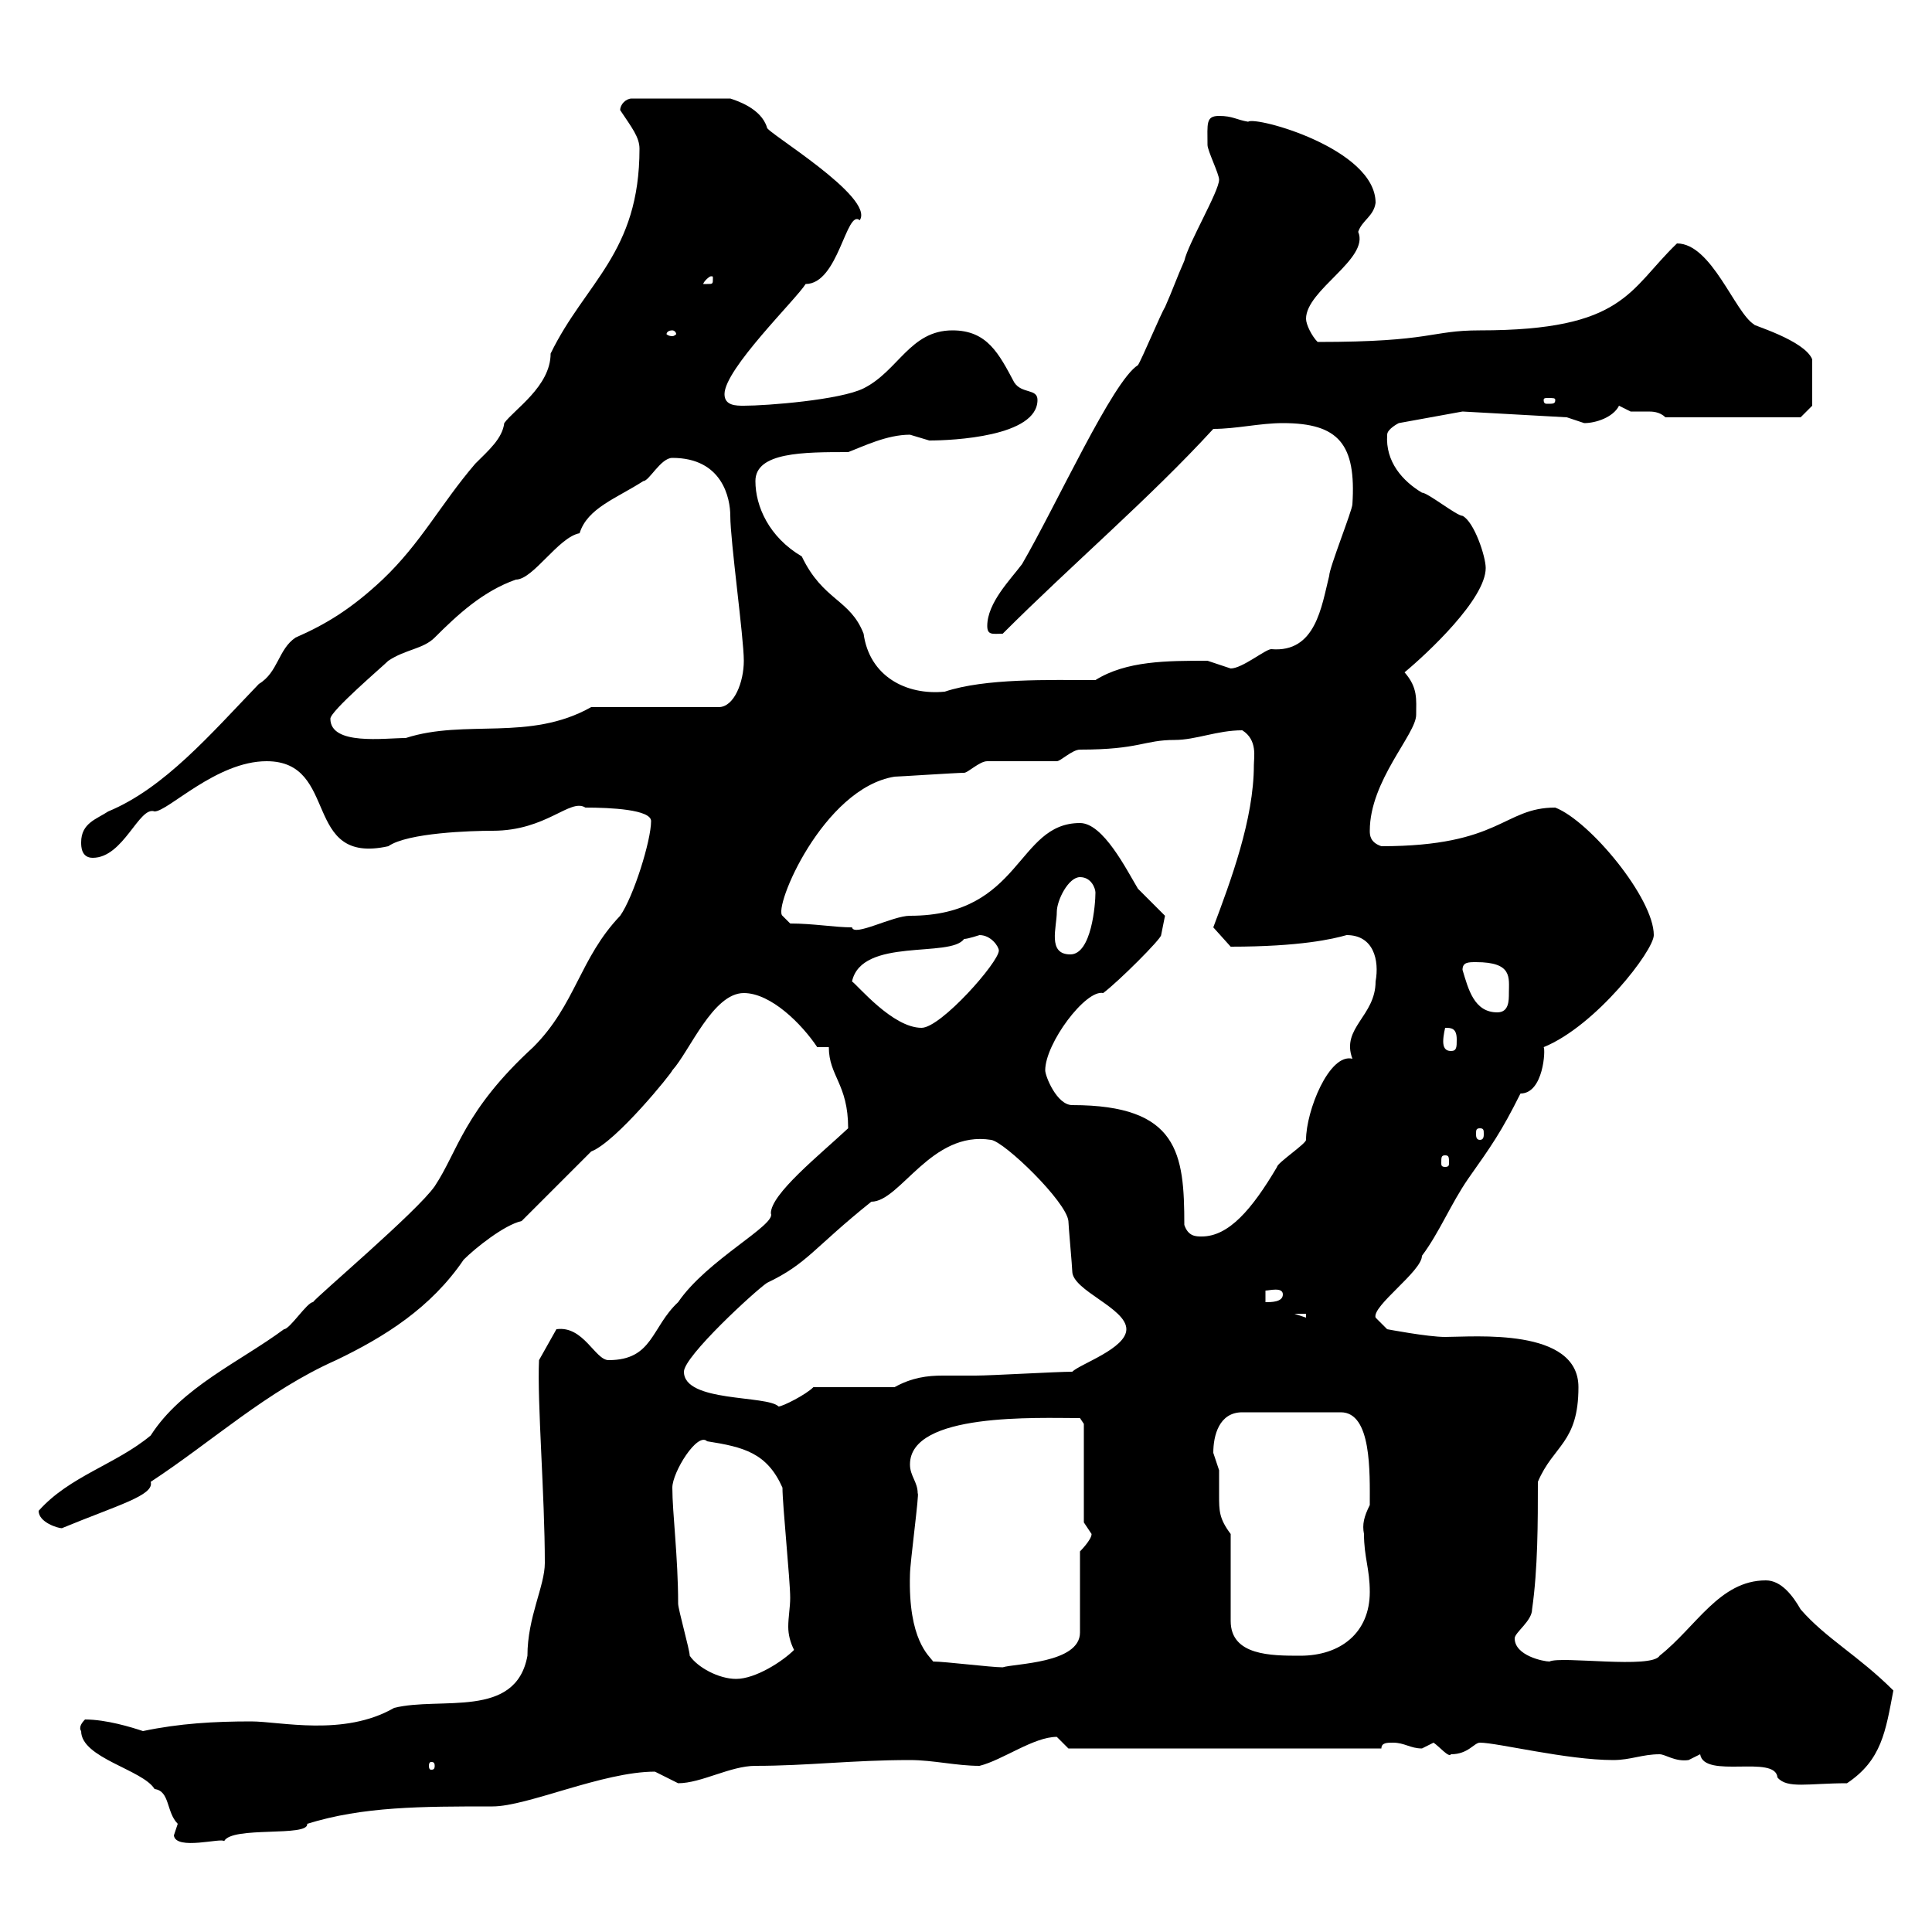 <svg xmlns="http://www.w3.org/2000/svg" xmlns:xlink="http://www.w3.org/1999/xlink" width="300" height="300"><path d="M27 285C27.30 287.40 34.50 285.30 34.80 285.90C36 283.50 48 285.30 47.70 283.20C56.40 280.50 65.40 280.50 76.50 280.50C81.90 280.50 93.60 275.10 101.70 275.10C101.70 275.10 105.30 276.90 105.30 276.90C108.90 276.90 113.40 274.20 117.30 274.20C125.40 274.20 132.30 273.30 141.30 273.30C144.90 273.30 148.50 274.20 152.10 274.20C155.70 273.30 160.50 269.70 164.10 269.70C164.10 269.70 165.90 271.50 165.90 271.50L214.50 271.50C214.50 270.60 215.40 270.60 216.30 270.60C218.10 270.60 219 271.50 220.80 271.50C220.80 271.50 222.60 270.60 222.60 270.60C223.50 271.20 225 273 225.30 272.40C228 272.40 228.90 270.60 229.80 270.60C232.50 270.60 243.30 273.30 250.50 273.30C253.20 273.30 255 272.40 257.70 272.40C258.60 272.40 260.10 273.60 262.20 273.30C262.20 273.30 264 272.40 264 272.40C264.60 276.30 275.70 272.40 276 276C277.50 277.80 280.80 276.90 286.80 276.90C292.20 273.30 292.80 268.80 294 262.50C288.60 257.10 283.50 254.40 279.60 249.90C278.40 247.80 276.60 245.40 274.20 245.40C267 245.40 263.40 252.60 257.70 257.10C256.50 259.20 242.40 257.10 240.60 258C239.70 258 235.20 257.10 235.20 254.40C235.20 253.50 237.90 251.70 237.90 249.90C238.80 243.60 238.80 236.40 238.80 230.10C241.20 224.40 245.10 224.10 245.10 215.40C245.10 206.10 228.90 207.60 224.40 207.60C221.70 207.60 215.40 206.40 215.40 206.40L213.60 204.60C213 202.80 220.80 197.40 220.80 195C223.50 191.40 225.30 186.90 228 183C231.60 177.90 233.10 175.80 236.10 169.80C239.70 169.80 240 162.90 239.70 162.60C247.80 159.30 256.80 147.60 256.80 145.20C256.80 139.50 246.90 127.50 241.50 125.40C233.40 125.40 233.10 131.40 214.50 131.40C212.70 130.80 212.70 129.60 212.70 129C212.70 121.20 219.90 114 219.90 111C219.90 108.60 220.20 106.80 218.10 104.40C221.70 101.40 230.70 93 230.70 88.20C230.70 86.40 228.90 81 227.10 80.10C226.20 80.10 221.70 76.50 220.80 76.50C217.80 74.70 215.10 71.70 215.40 67.50C215.40 66.60 217.20 65.70 217.20 65.70L227.10 63.90L243.30 64.80C243.30 64.80 246 65.70 246 65.70C247.80 65.70 250.50 64.80 251.40 63C251.40 63 253.20 63.90 253.20 63.90C254.10 63.90 254.70 63.90 255.90 63.90C256.50 63.90 257.70 63.90 258.60 64.80L279.60 64.80L281.40 63L281.40 55.80C280.20 52.80 271.80 50.40 272.40 50.40C269.40 48.60 265.80 37.80 260.40 37.80C252.90 45 252.30 51.30 229.80 51.30C222 51.30 222.60 53.10 204.60 53.10C203.70 52.20 202.80 50.40 202.80 49.50C202.80 45 212.70 40.20 210.90 36C211.50 34.20 213.30 33.60 213.60 31.50C213.60 23.10 195 18 193.80 18.90C192 18.60 191.40 18 189.30 18C187.20 18 187.50 19.20 187.50 22.50C187.50 23.40 189.30 27 189.30 27.90C189.30 29.70 184.50 37.80 183.90 40.50C182.70 43.20 182.10 45 180.90 47.70C180.30 48.60 177.30 55.80 176.70 56.70C172.80 59.10 164.10 78.30 158.70 87.60C156.90 90 153.30 93.60 153.30 97.20C153.30 98.70 154.20 98.40 155.70 98.40C166.50 87.60 178.50 77.40 188.40 66.60C192 66.60 195.60 65.70 199.20 65.70C207.90 65.70 210.60 69 210 78.30C210 79.20 206.40 88.20 206.40 89.40C205.20 94.20 204.30 101.40 197.40 100.80C196.50 100.80 192.90 103.80 191.10 103.80C191.10 103.80 187.50 102.60 187.50 102.60C181.20 102.60 174.90 102.60 170.10 105.60C162.90 105.60 153 105.30 146.70 107.40C140.70 108 135 105 134.10 98.40C132 93 127.80 93.30 124.50 86.40C119.40 83.40 117.30 78.60 117.30 74.70C117.30 70.20 124.80 70.20 131.70 70.20C134.10 69.30 137.70 67.50 141.30 67.50C141.30 67.50 144.30 68.40 144.30 68.40C147.90 68.40 161.10 67.80 161.10 62.10C161.10 60.30 158.70 61.20 157.50 59.40C155.10 54.90 153.30 51.30 147.90 51.30C141.30 51.30 139.50 57.60 134.10 60.30C130.50 62.10 119.10 63 115.50 63C114.30 63 112.50 63 112.50 61.20C112.50 57.30 123.60 46.50 125.10 44.10C130.20 44.10 131.40 32.40 133.50 34.20C135.90 30.60 118.80 20.40 119.10 19.80C118.20 16.80 114.30 15.60 113.40 15.30L98.10 15.30C97.20 15.30 96.30 16.20 96.30 17.10C98.10 19.80 99.30 21.30 99.30 23.10C99.30 39.30 90.90 43.80 85.50 54.90C85.50 60 79.80 63.60 78.30 65.70C78 68.10 75.90 69.90 73.80 72C68.40 78.30 65.40 84.30 59.40 90C54.60 94.50 50.70 96.90 45.90 99C43.20 100.80 43.20 104.40 40.20 106.20C32.70 114 25.50 122.40 16.80 126C15 127.20 12.60 127.80 12.60 130.80C12.60 131.40 12.60 133.20 14.40 133.20C19.20 133.20 21.60 125.10 24 126C26.10 126 33.60 118.20 41.40 118.20C52.80 118.20 46.80 134.40 60.30 131.40C63.30 129.30 73.20 129 76.50 129C84.90 129 88.50 123.90 90.90 125.40C94.80 125.40 101.10 125.70 101.10 127.50C101.10 130.50 98.40 139.20 96.30 142.20C90 148.80 89.40 156 82.80 162.60C72 172.50 71.10 178.80 67.50 184.20C64.80 188.10 49.20 201.30 48.60 202.20C47.70 202.20 45 206.40 44.10 206.40C37.20 211.50 28.20 215.40 23.40 222.90C18 227.40 10.80 229.20 6 234.60C6 236.40 9 237.30 9.60 237.30C18.30 233.70 24 232.20 23.40 230.10C33 223.80 41.40 216 52.20 211.20C59.70 207.60 66.90 203.10 72 195.60C73.80 193.80 78.30 190.20 81 189.60L91.80 178.80C95.70 177.30 104.40 166.50 104.40 166.20C107.10 163.20 110.70 154.20 115.50 154.20C119.70 154.20 124.50 159 126.90 162.60L128.70 162.60C128.70 167.10 131.70 168.30 131.70 175.20C127.20 179.40 119.70 185.40 119.70 188.40C120.60 190.20 109.80 195.60 105.30 202.20C101.10 206.10 101.40 211.20 94.50 211.20C92.40 211.20 90.60 205.80 86.40 206.40L83.70 211.20C83.40 217.80 84.60 232.20 84.60 242.70C84.60 246.30 81.90 251.10 81.90 257.10C80.10 267 68.40 263.40 61.20 265.20C53.40 269.70 43.50 267.30 39 267.30C33.30 267.30 27.90 267.60 22.20 268.80C20.40 268.20 16.50 267 13.20 267C12 268.20 12.60 268.80 12.60 268.80C12.60 273 22.20 274.80 24 277.80C26.40 278.10 25.80 281.40 27.60 283.20C27.60 283.20 27 285 27 285ZM67.50 274.20C67.50 274.80 67.20 274.80 66.90 274.80C66.90 274.80 66.60 274.80 66.60 274.20C66.60 273.60 66.90 273.60 66.90 273.60C67.20 273.60 67.50 273.60 67.50 274.20ZM107.10 257.10C107.10 256.20 105.30 249.90 105.30 249C105.30 241.80 104.40 234.90 104.40 231C104.40 228.60 108.30 222.30 109.80 223.80C115.50 224.70 119.10 225.60 121.50 231C121.50 233.70 122.70 245.40 122.70 248.10C122.70 249.60 122.40 251.10 122.40 252.60C122.40 253.80 122.70 255 123.30 256.20C121.50 258 117.30 260.70 114.30 260.70C111.60 260.70 108.30 258.90 107.10 257.10ZM144.90 258C144.30 257.10 141 254.70 141.30 244.50C141.30 242.70 142.80 231.60 142.50 231.90C142.50 230.10 141.30 229.20 141.30 227.40C141.30 219.30 161.10 220.20 167.70 220.20C167.70 220.20 168.30 221.10 168.30 221.10L168.30 236.40C168.30 236.40 169.50 238.20 169.50 238.20C169.50 239.10 167.70 240.90 167.70 240.90L167.70 253.50C167.70 258.30 157.50 258.30 155.70 258.90C153.90 258.90 146.70 258 144.90 258ZM191.10 238.20C189.30 235.80 189.30 234.60 189.30 232.20C189.30 231.30 189.30 229.80 189.30 228.30C189.30 228.30 188.40 225.60 188.40 225.60C188.40 222.90 189.30 219.30 192.90 219.30L208.20 219.30C213 219.30 212.70 228.60 212.70 233.70C211.80 235.50 211.50 236.70 211.80 238.20C211.80 241.80 212.70 243.60 212.70 247.20C212.70 253.50 208.20 257.10 201.90 257.10C197.40 257.10 191.10 257.10 191.10 251.70ZM106.20 213C106.20 210.60 117.30 200.40 119.10 199.20C125.40 196.20 126.30 193.80 135.30 186.60C139.80 186.60 144.60 175.50 153.90 177C156 177.30 165.60 186.60 165.90 189.60C165.90 190.20 166.50 196.80 166.50 197.40C166.50 200.40 174.90 203.10 174.90 206.40C174.90 209.40 167.70 211.80 166.50 213C164.10 213 153.90 213.60 151.50 213.60C149.40 213.60 147.90 213.60 146.40 213.60C144 213.60 141.60 213.90 138.90 215.40L126.30 215.40C125.10 216.60 121.50 218.40 120.90 218.40C119.10 216.60 106.20 217.80 106.20 213ZM201 204L202.80 204L202.80 204.60ZM196.50 200.40C197.10 200.40 199.20 199.80 199.20 201C199.20 202.20 197.40 202.20 196.50 202.20ZM183.90 190.20C183.90 179.10 183 171.60 166.50 171.60C164.10 171.60 162.30 167.10 162.30 166.20C162.30 162 168.60 153.60 171.30 154.20C173.70 152.40 180.30 145.80 180.30 145.20L180.90 142.20C180.30 141.60 177.30 138.60 176.70 138C174.90 135 171.30 127.80 167.70 127.80C157.80 127.80 158.70 142.20 141.30 142.20C138.60 142.20 132.60 145.50 132.30 144C129.60 144 126.30 143.40 122.70 143.40L121.50 142.20C120 141 127.80 122.40 138.90 120.60C139.50 120.60 148.50 120 149.70 120C150.30 120 152.10 118.20 153.30 118.20L164.10 118.20C164.70 118.20 166.50 116.40 167.70 116.40C177 116.40 177.60 114.90 182.40 114.90C185.70 114.90 189 113.40 192.90 113.40C195.30 114.90 194.70 117.60 194.70 118.80C194.70 127.20 191.10 136.80 188.40 144L191.10 147C201.90 147 207 145.80 209.10 145.20C213.30 145.20 214.20 149.10 213.60 152.40C213.60 157.80 208.20 159.60 210 164.40C206.40 163.50 202.80 172.50 202.80 177C202.80 177.60 198.30 180.60 198.30 181.20C194.40 187.80 190.80 192 186.60 192C185.70 192 184.50 192 183.90 190.20ZM224.40 179.40C225 179.40 225 179.70 225 180.60C225 180.90 225 181.20 224.40 181.20C223.80 181.20 223.80 180.90 223.80 180.60C223.80 179.70 223.80 179.40 224.40 179.40ZM229.80 175.20C230.40 175.20 230.40 175.50 230.40 176.10C230.40 176.40 230.40 177 229.80 177C229.20 177 229.20 176.40 229.20 176.10C229.20 175.50 229.20 175.20 229.80 175.20ZM224.40 159.60C225.30 159.60 226.20 159.60 226.20 161.40C226.20 162.60 226.20 163.20 225.30 163.20C224.40 163.20 224.10 162.60 224.10 161.70C224.10 160.80 224.40 159.60 224.40 159.60ZM132.30 152.40C133.80 145.50 147.60 148.80 149.70 145.80C150.30 145.80 152.10 145.20 152.10 145.20C153.90 145.20 155.10 147 155.10 147.60C155.10 149.40 146.10 159.60 143.10 159.60C138.60 159.60 133.20 153 132.30 152.40ZM227.10 150.60C227.10 149.40 228 149.40 229.20 149.40C234.90 149.40 234.30 151.80 234.30 154.20C234.30 155.40 234.30 157.20 232.50 157.20C228.90 157.20 228 153.60 227.10 150.60ZM167.70 136.20C169.50 136.20 170.10 138 170.10 138.60C170.10 140.40 169.50 148.20 166.20 148.20C162.60 148.20 164.10 144 164.10 141.60C164.10 139.80 165.90 136.20 167.70 136.20ZM51.30 111.60C51.30 110.40 59.40 103.50 60.30 102.60C63 100.80 65.70 100.80 67.50 99C71.10 95.40 75 91.80 80.10 90C82.80 90 86.70 83.40 90 82.80C91.20 78.90 95.70 77.40 99.90 74.70C100.80 74.70 102.60 71.10 104.40 71.10C112.20 71.10 113.40 77.40 113.40 80.10C113.40 84 115.50 99 115.50 102.60C115.50 105.90 114 109.80 111.60 109.80L91.80 109.80C82.20 115.20 72.30 111.60 63 114.60C59.70 114.60 51.30 115.80 51.30 111.60ZM241.50 62.10C241.50 62.70 241.20 62.70 240.30 62.70C240 62.70 239.70 62.70 239.70 62.10C239.70 61.80 240 61.80 240.30 61.80C241.20 61.80 241.50 61.80 241.50 62.10ZM104.40 51.30C104.70 51.30 105 51.60 105 51.90C105 51.90 104.70 52.20 104.40 52.20C103.80 52.20 103.50 51.90 103.50 51.90C103.50 51.60 103.80 51.30 104.40 51.30ZM110.70 43.20C110.70 44.10 110.70 44.10 109.80 44.10C109.80 44.10 109.20 44.10 109.20 44.10C109.20 43.80 110.10 42.90 110.40 42.90C110.70 42.90 110.70 42.90 110.70 43.20Z"/></svg>